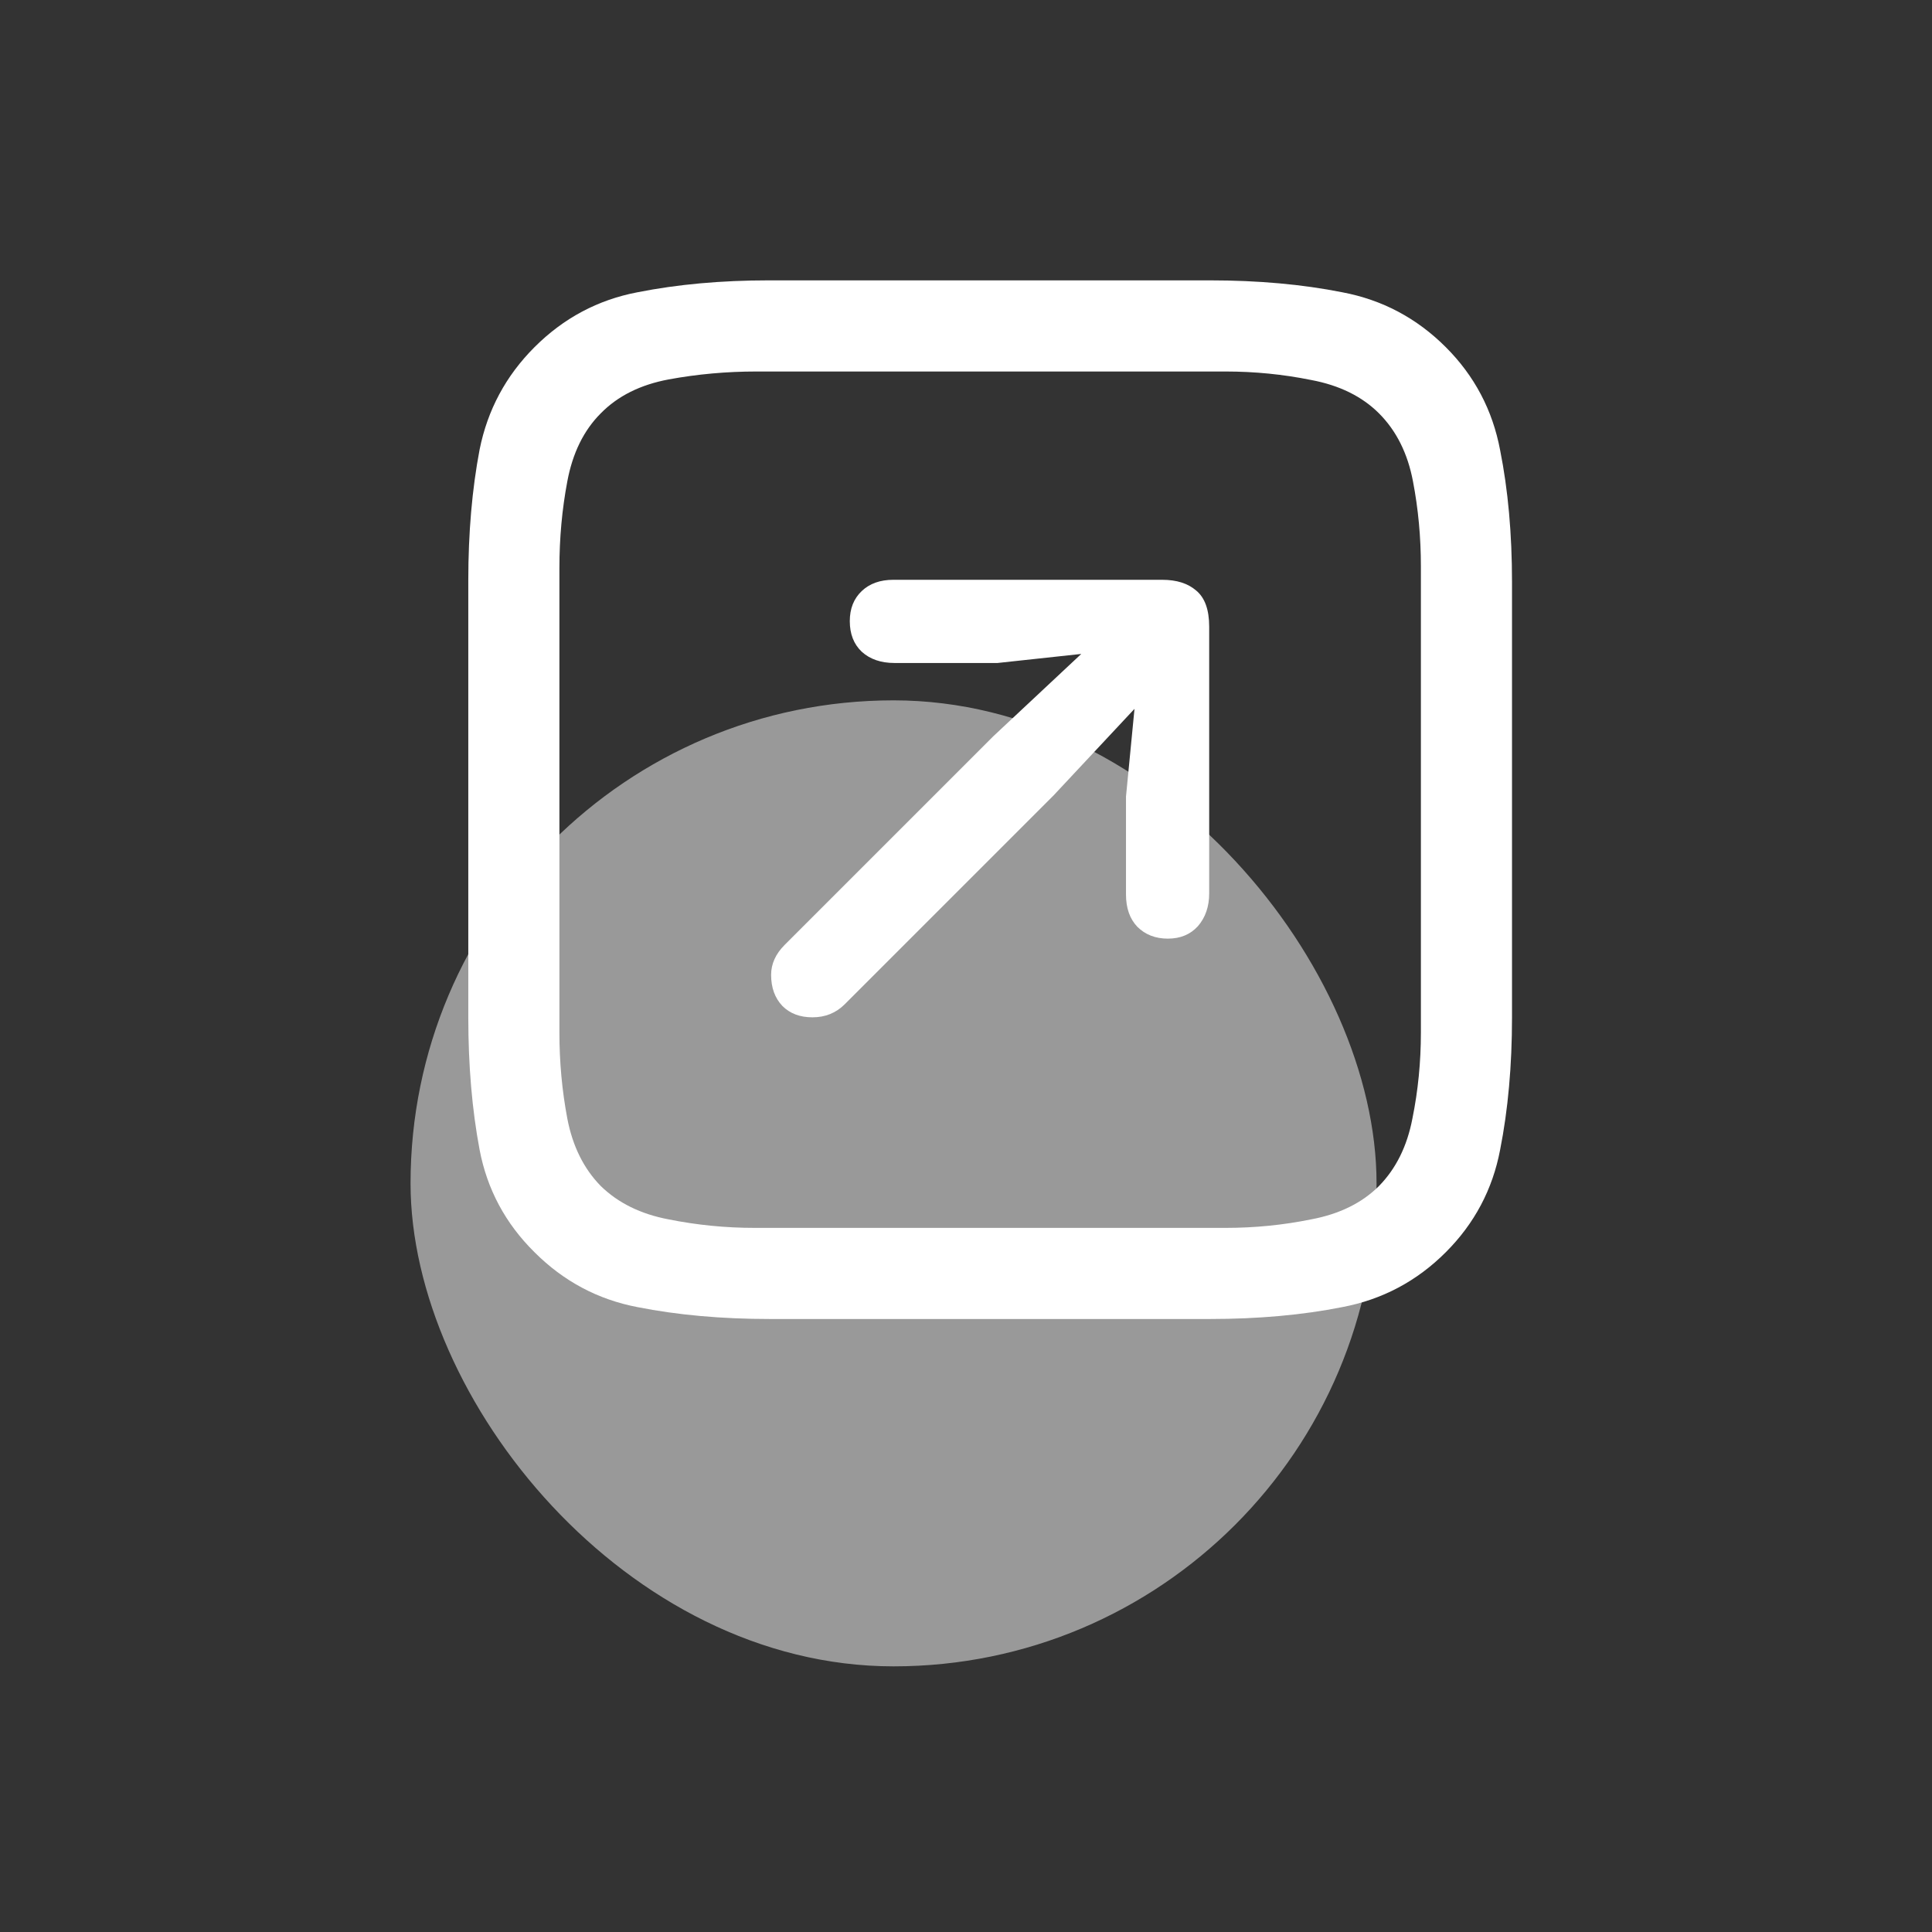 <svg width="80" height="80" viewBox="0 0 80 80" fill="none" xmlns="http://www.w3.org/2000/svg">
<rect x="0" y="0" width="80" height="80" fill="#333333" stroke="none"/>
<rect x="17" y="29" width="40" height="40" rx="20" fill="white" fill-opacity="0.5"/>
<path d="M59.867 14.375C58.664 13.172 57.234 12.414 55.578 12.102C53.922 11.773 52.094 11.609 50.094 11.609H31.836C29.867 11.609 28.055 11.773 26.398 12.102C24.758 12.414 23.336 13.172 22.133 14.375C20.945 15.562 20.188 16.977 19.859 18.617C19.547 20.258 19.391 22.062 19.391 24.031V42.125C19.391 44.125 19.547 45.953 19.859 47.609C20.172 49.25 20.93 50.664 22.133 51.852C23.336 53.055 24.758 53.812 26.398 54.125C28.055 54.453 29.883 54.617 31.883 54.617H50.094C52.094 54.617 53.922 54.453 55.578 54.125C57.234 53.812 58.664 53.055 59.867 51.852C61.055 50.664 61.805 49.25 62.117 47.609C62.445 45.953 62.609 44.125 62.609 42.125V24.102C62.609 22.102 62.445 20.281 62.117 18.641C61.805 16.984 61.055 15.562 59.867 14.375ZM58.836 23.445V42.758C58.836 43.977 58.719 45.164 58.484 46.32C58.266 47.461 57.805 48.391 57.102 49.109C56.398 49.812 55.461 50.273 54.289 50.492C53.133 50.727 51.953 50.844 50.75 50.844H31.25C30.047 50.844 28.859 50.727 27.688 50.492C26.531 50.273 25.594 49.812 24.875 49.109C24.172 48.391 23.711 47.461 23.492 46.32C23.273 45.164 23.164 43.977 23.164 42.758V23.516C23.164 22.281 23.273 21.086 23.492 19.93C23.711 18.758 24.172 17.82 24.875 17.117C25.578 16.398 26.516 15.93 27.688 15.711C28.875 15.492 30.086 15.383 31.32 15.383H50.75C51.953 15.383 53.133 15.5 54.289 15.734C55.461 15.953 56.398 16.414 57.102 17.117C57.82 17.836 58.289 18.773 58.508 19.93C58.727 21.07 58.836 22.242 58.836 23.445ZM48.359 38.867C48.875 38.867 49.289 38.695 49.602 38.352C49.914 37.992 50.07 37.539 50.07 36.992V25.953C50.07 25.25 49.891 24.75 49.531 24.453C49.188 24.156 48.719 24.008 48.125 24.008H36.992C36.445 24.008 36.008 24.164 35.68 24.477C35.352 24.789 35.188 25.203 35.188 25.719C35.188 26.25 35.352 26.672 35.68 26.984C36.023 27.297 36.477 27.453 37.039 27.453H41.305L44.773 27.078L41.141 30.477L32.492 39.125C32.117 39.5 31.93 39.914 31.93 40.367C31.93 40.898 32.086 41.328 32.398 41.656C32.711 41.969 33.125 42.125 33.641 42.125C34.172 42.125 34.617 41.945 34.977 41.586L43.625 32.938L46.977 29.352L46.625 32.984V37.039C46.625 37.602 46.781 38.047 47.094 38.375C47.422 38.703 47.844 38.867 48.359 38.867Z" fill="white"/>
</svg>
